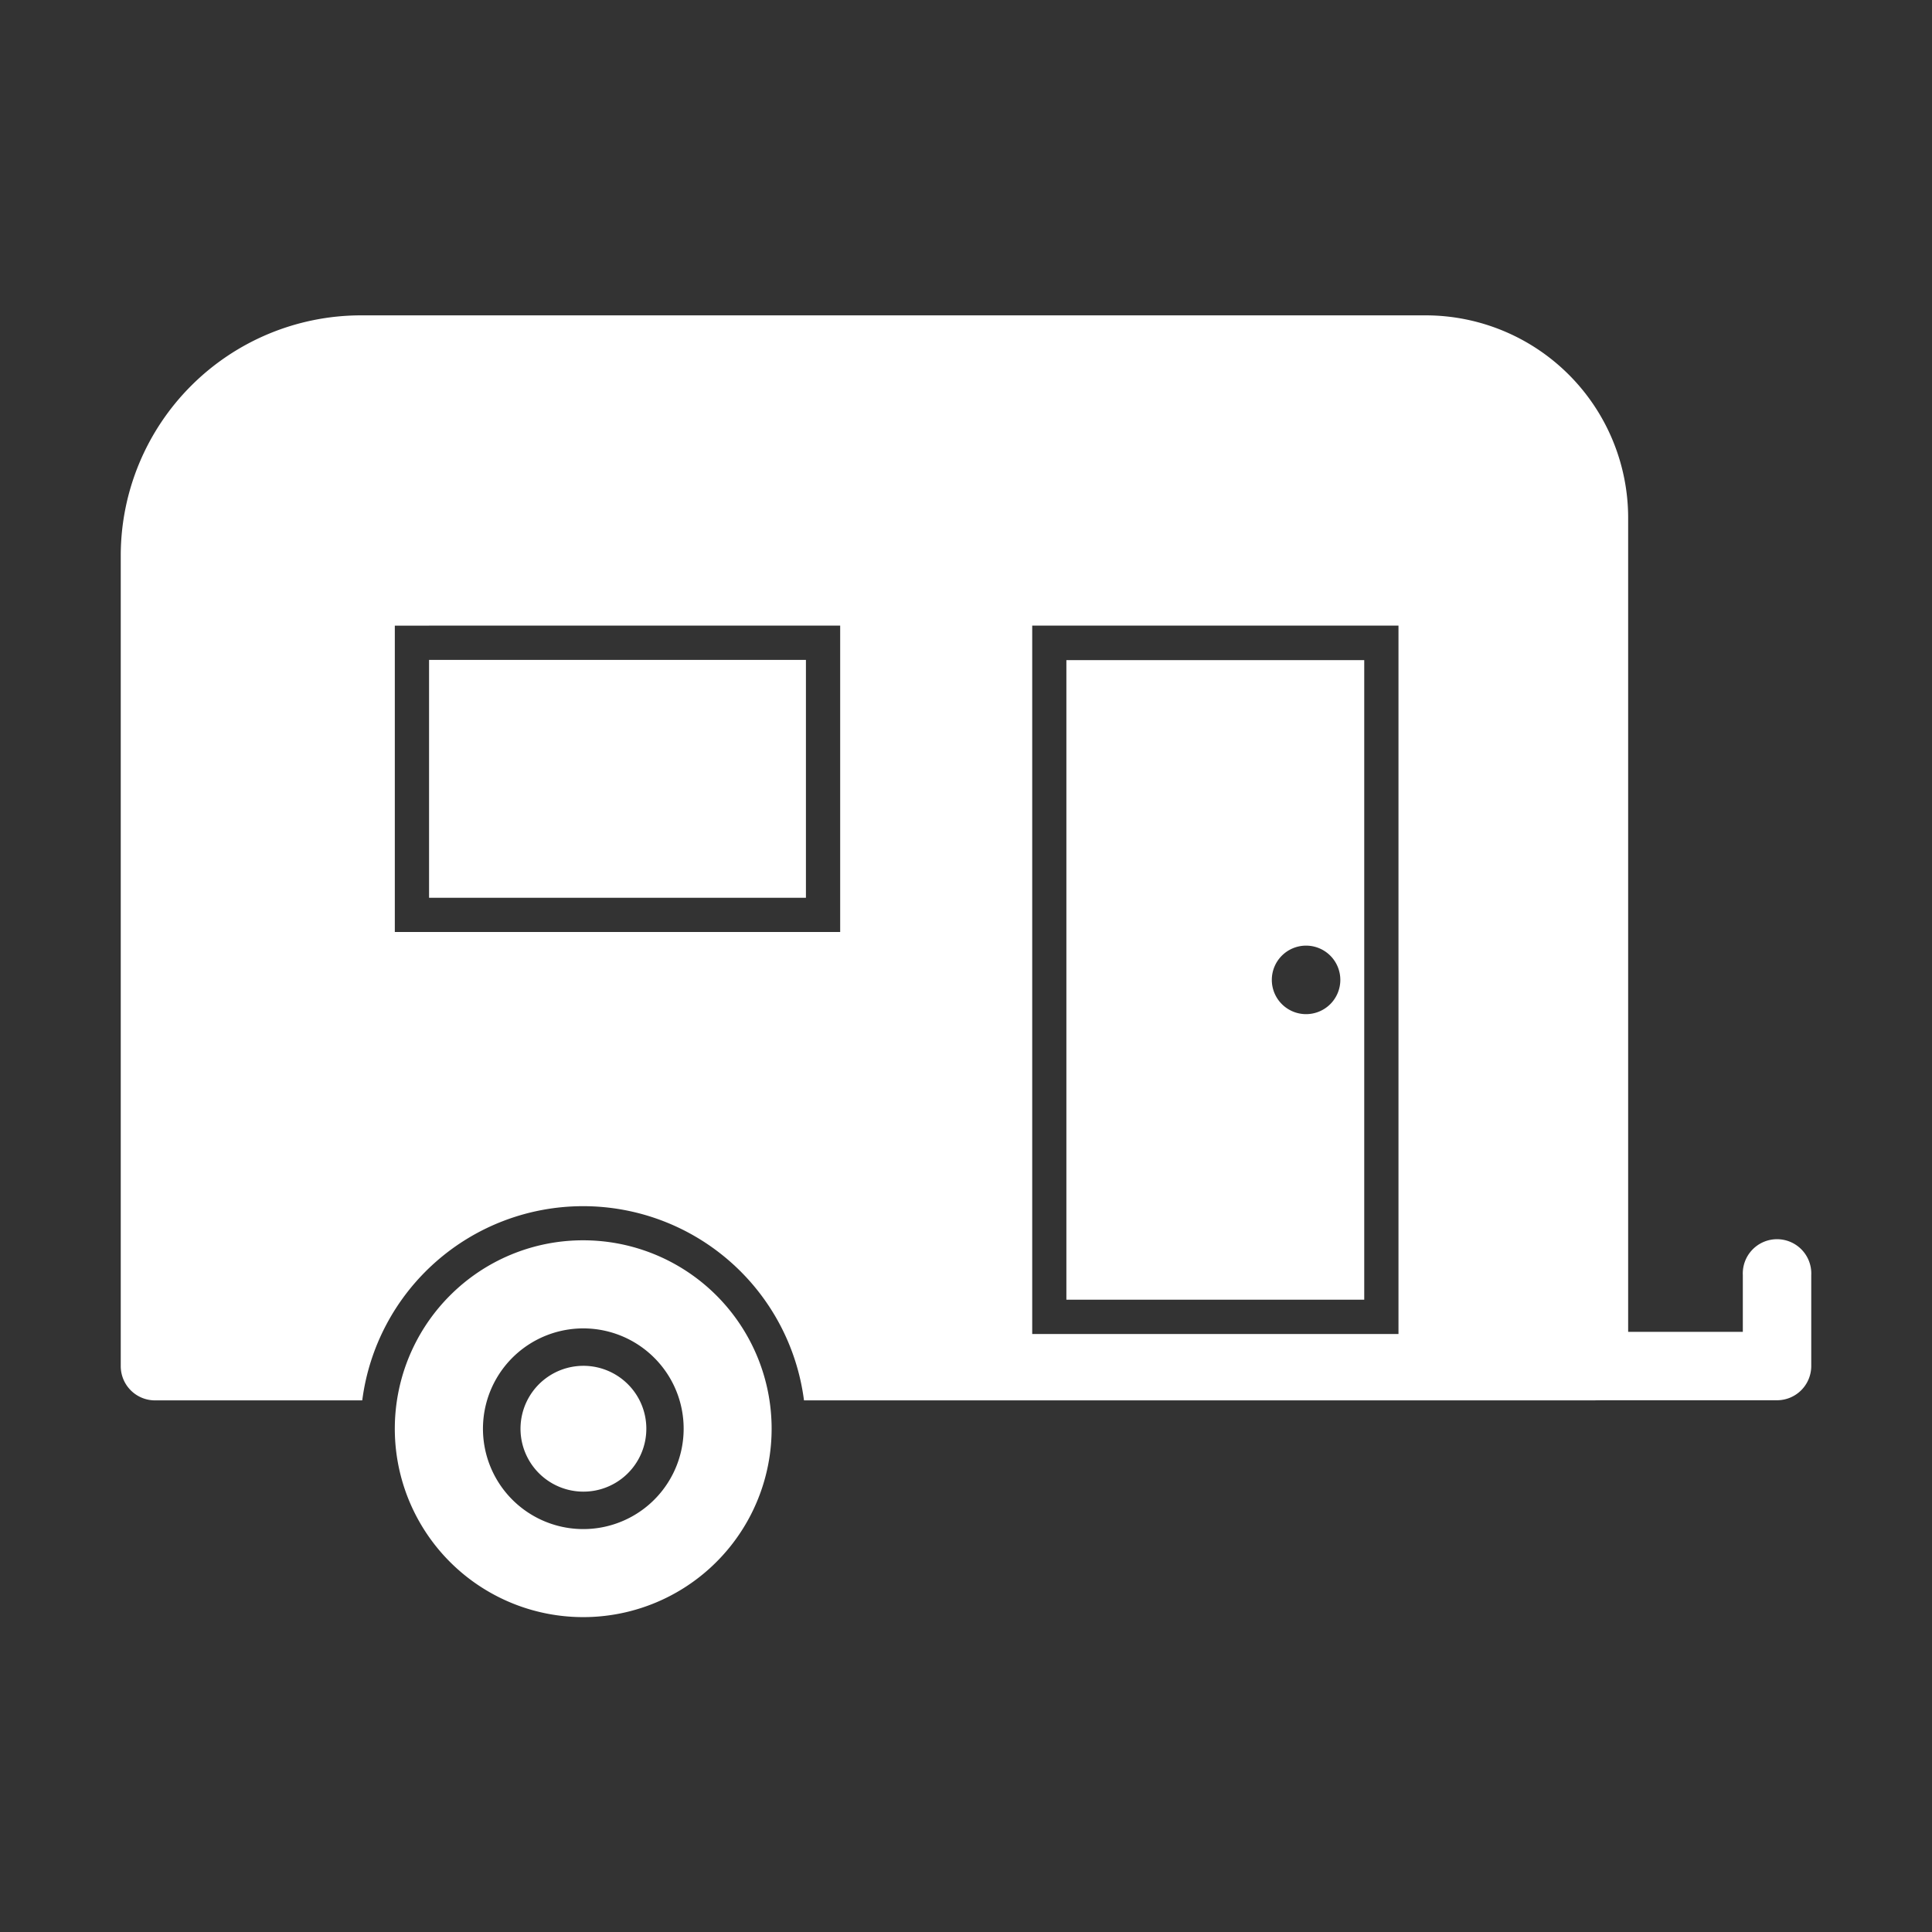<?xml version="1.0" encoding="UTF-8"?> <svg xmlns="http://www.w3.org/2000/svg" id="Camping-Caravan" viewBox="0 0 480 480"><rect x="0" y="0" width="480" height="480" fill="#333333" stroke="none"/><defs><style>.cls-1,.cls-2{fill:#fff;}.cls-2{fill-rule:evenodd;}</style></defs><g id="_257440152" data-name=" 257440152"><path id="_257439936" data-name=" 257439936" class="cls-1" d="M106.6,155.43H208.74v76.12H98.09V155.44h8.51Zm240.85,176h-91v-176h91ZM199.78,347.92H396a8.51,8.51,0,0,0,8.51-8.51V128.55a50.33,50.33,0,0,0-50.2-50.2H89.58A59.72,59.72,0,0,0,30,137.93V339.41a8.51,8.51,0,0,0,8.51,8.51H90a55.33,55.33,0,0,1,109.75,0Z"></path><path id="_257440440" data-name=" 257440440" class="cls-1" d="M162.54,337.33A24.93,24.93,0,1,0,169.85,355,24.84,24.84,0,0,0,162.54,337.33ZM144.9,308.15a46.81,46.81,0,1,1-33.1,13.71A46.66,46.66,0,0,1,144.9,308.15Z"></path><path id="_257440320" data-name=" 257440320" class="cls-1" d="M156,343.91a15.63,15.63,0,1,0,4.58,11A15.59,15.59,0,0,0,156,343.91Z"></path><path id="_257440296" data-name=" 257440296" class="cls-1" d="M450,316.8a8.51,8.51,0,1,0-17,0v14.09H365.77a8.52,8.52,0,1,0,0,17h75.72a8.51,8.51,0,0,0,8.51-8.51V316.8Z"></path><path id="_257440368" data-name=" 257440368" class="cls-2" d="M338.94,322.91V164h-74V322.91ZM333,243.45a8.51,8.51,0,1,1-8.51-8.51A8.51,8.51,0,0,1,333,243.45Z"></path><polygon id="_257439912" data-name=" 257439912" class="cls-2" points="200.23 223.05 200.23 163.95 106.6 163.95 106.6 223.05 200.23 223.05"></polygon></g></svg> 